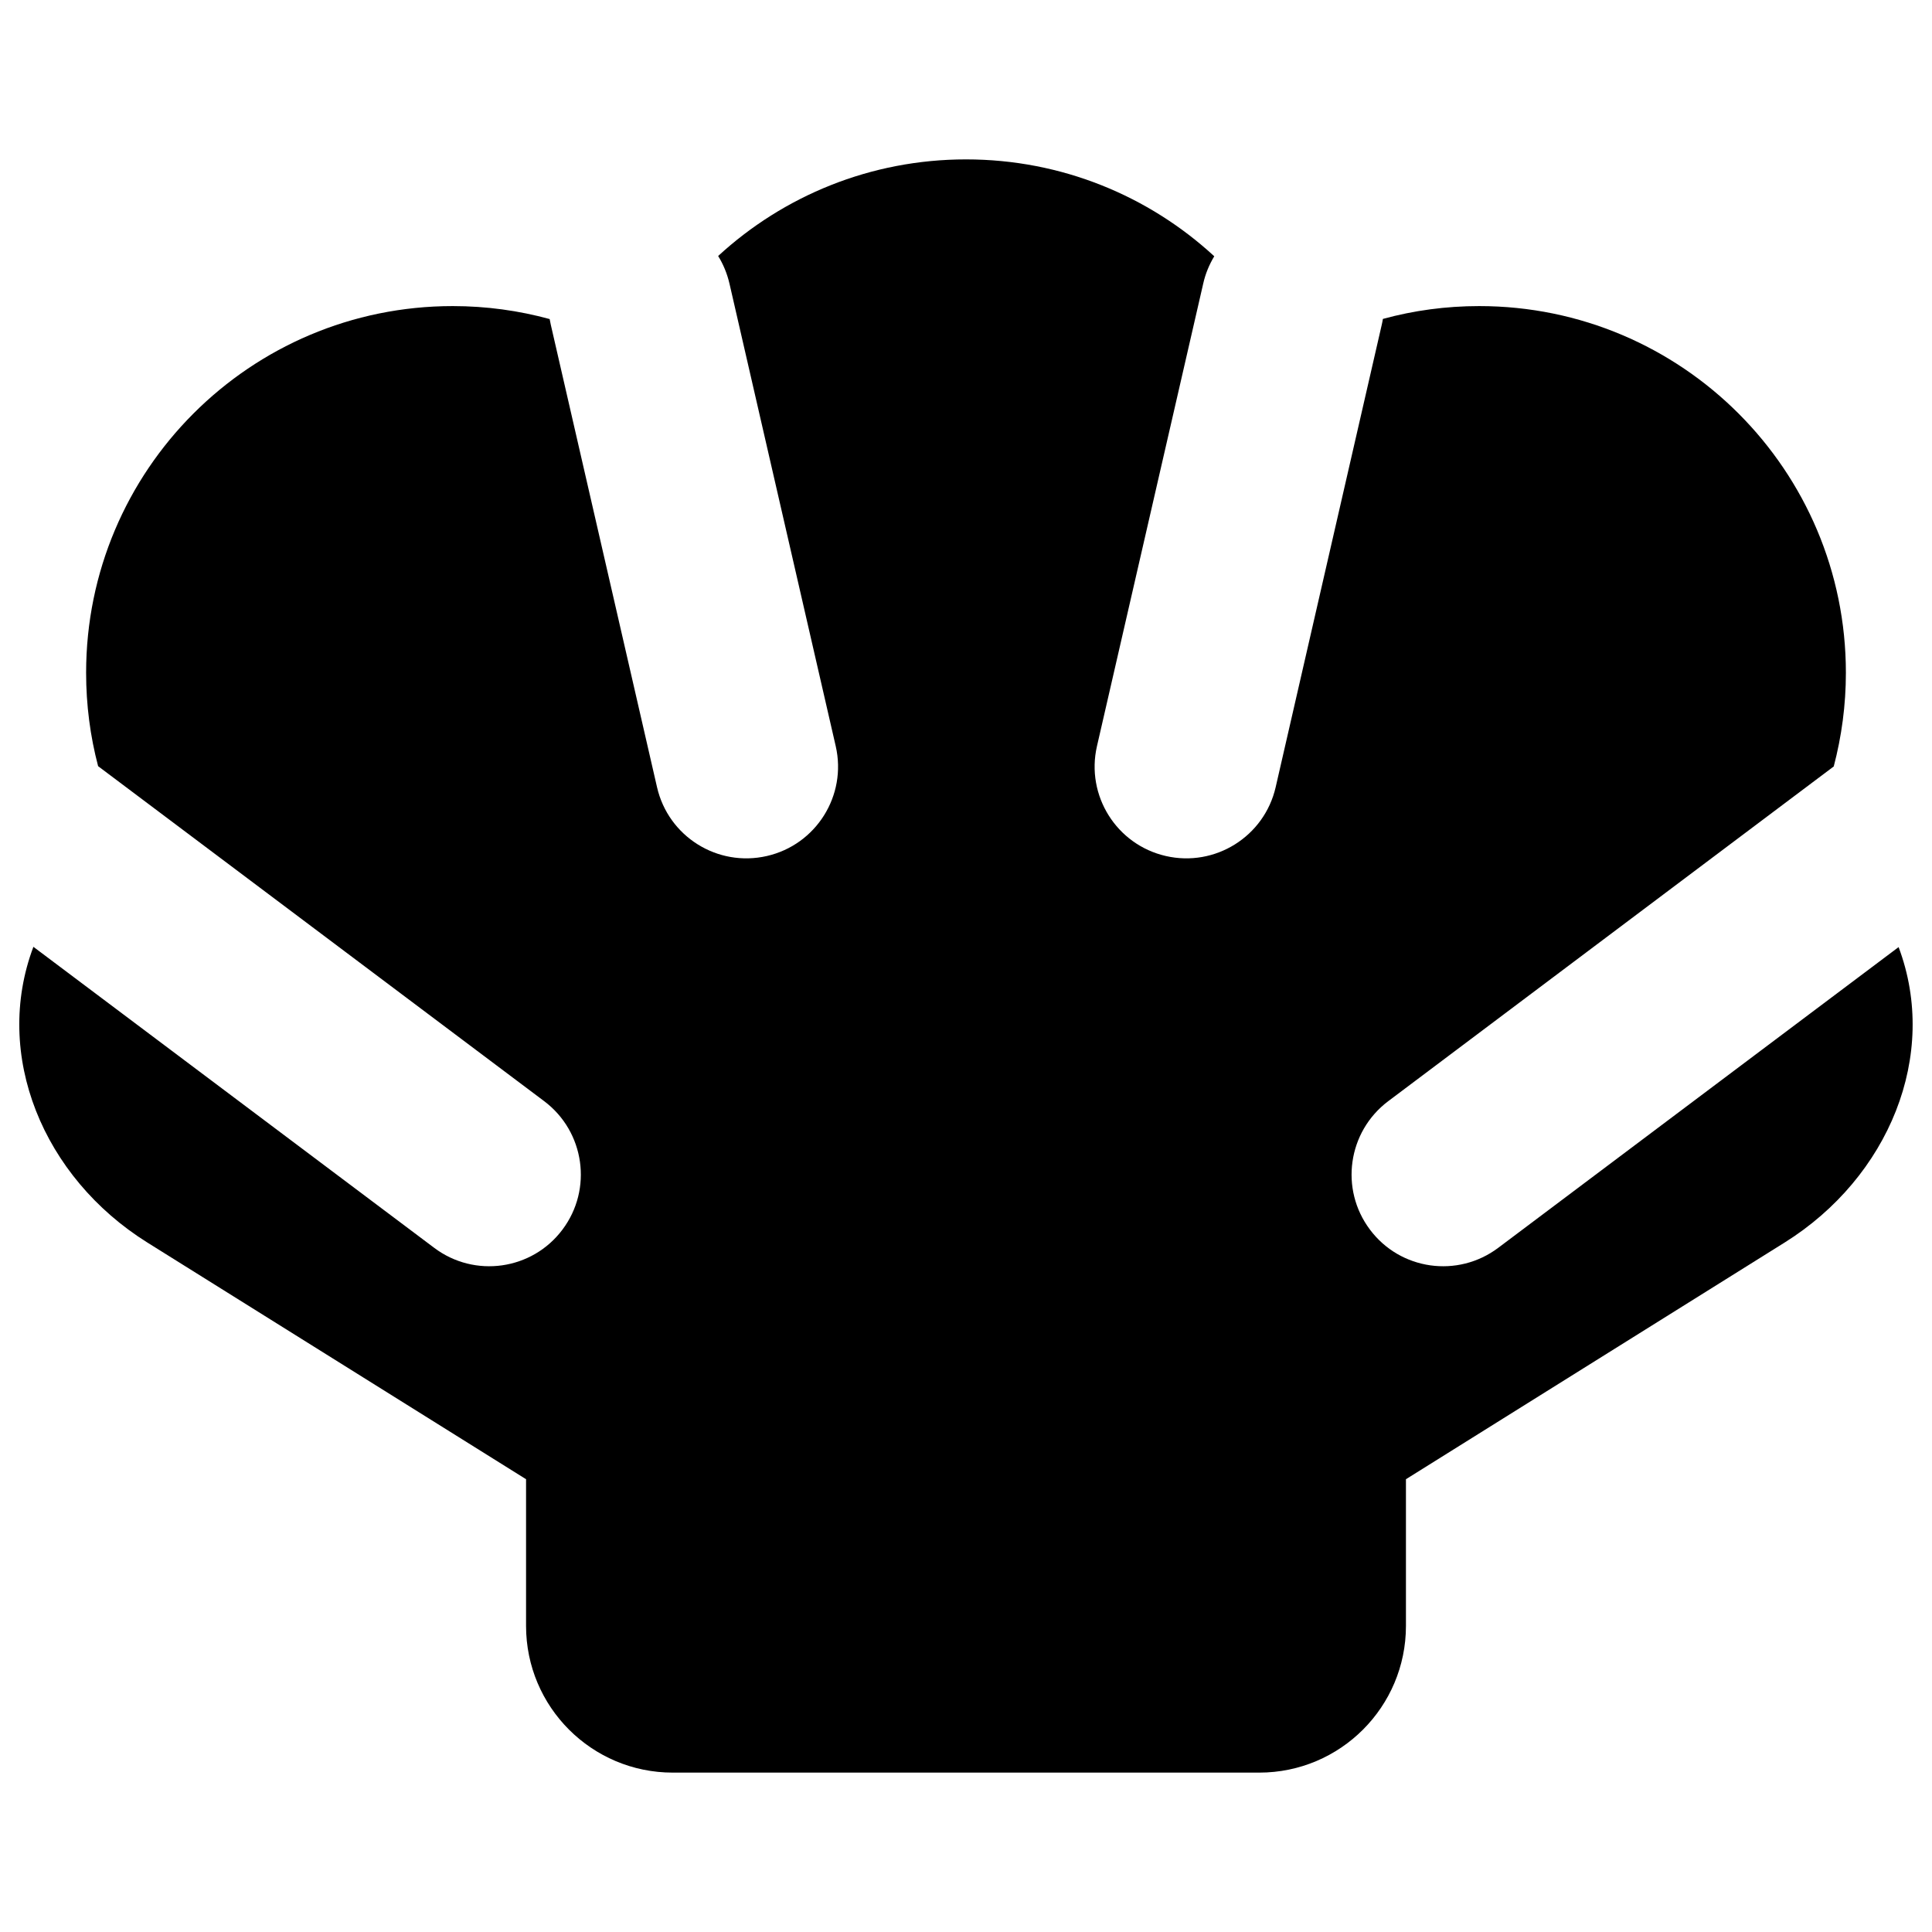 <svg xmlns="http://www.w3.org/2000/svg" fill="none" viewBox="0 0 14 14" id="Shell--Streamline-Core"><desc>Shell Streamline Icon: https://streamlinehq.com</desc><g id="shell--nature-sealife-animals"><path id="Subtract" fill="#000000" fill-rule="evenodd" d="M3.983 2.312C3.76 2.251 3.524 2.218 3.281 2.218C1.813 2.218 0.624 3.408 0.624 4.875C0.624 5.109 0.654 5.336 0.711 5.552L3.944 7.98C4.237 8.201 4.296 8.617 4.076 8.91C3.856 9.204 3.439 9.263 3.146 9.042L0.242 6.861C-0.053 7.644 0.311 8.531 1.068 9.004L3.812 10.719L3.812 11.782C3.812 12.369 4.288 12.845 4.875 12.845H9.125C9.712 12.845 10.188 12.369 10.188 11.782L10.188 10.719L12.932 9.004C13.688 8.531 14.052 7.645 13.758 6.863L10.857 9.042C10.563 9.263 10.147 9.204 9.927 8.91C9.707 8.617 9.766 8.201 10.059 7.98L13.288 5.554C13.345 5.337 13.376 5.11 13.376 4.875C13.376 3.408 12.187 2.218 10.719 2.218C10.478 2.218 10.244 2.25 10.021 2.311C10.019 2.325 10.016 2.338 10.013 2.352L9.244 5.704C9.162 6.062 8.805 6.285 8.448 6.203C8.09 6.121 7.867 5.764 7.949 5.407L8.719 2.055C8.735 1.983 8.763 1.917 8.799 1.857C8.326 1.421 7.694 1.155 7 1.155C6.308 1.155 5.677 1.42 5.204 1.855C5.241 1.915 5.269 1.982 5.286 2.055L6.056 5.407C6.138 5.764 5.915 6.121 5.557 6.203C5.199 6.285 4.843 6.062 4.761 5.704L3.991 2.352C3.988 2.339 3.986 2.325 3.983 2.312Z" clip-rule="evenodd" stroke-width="1"></path></g></svg>